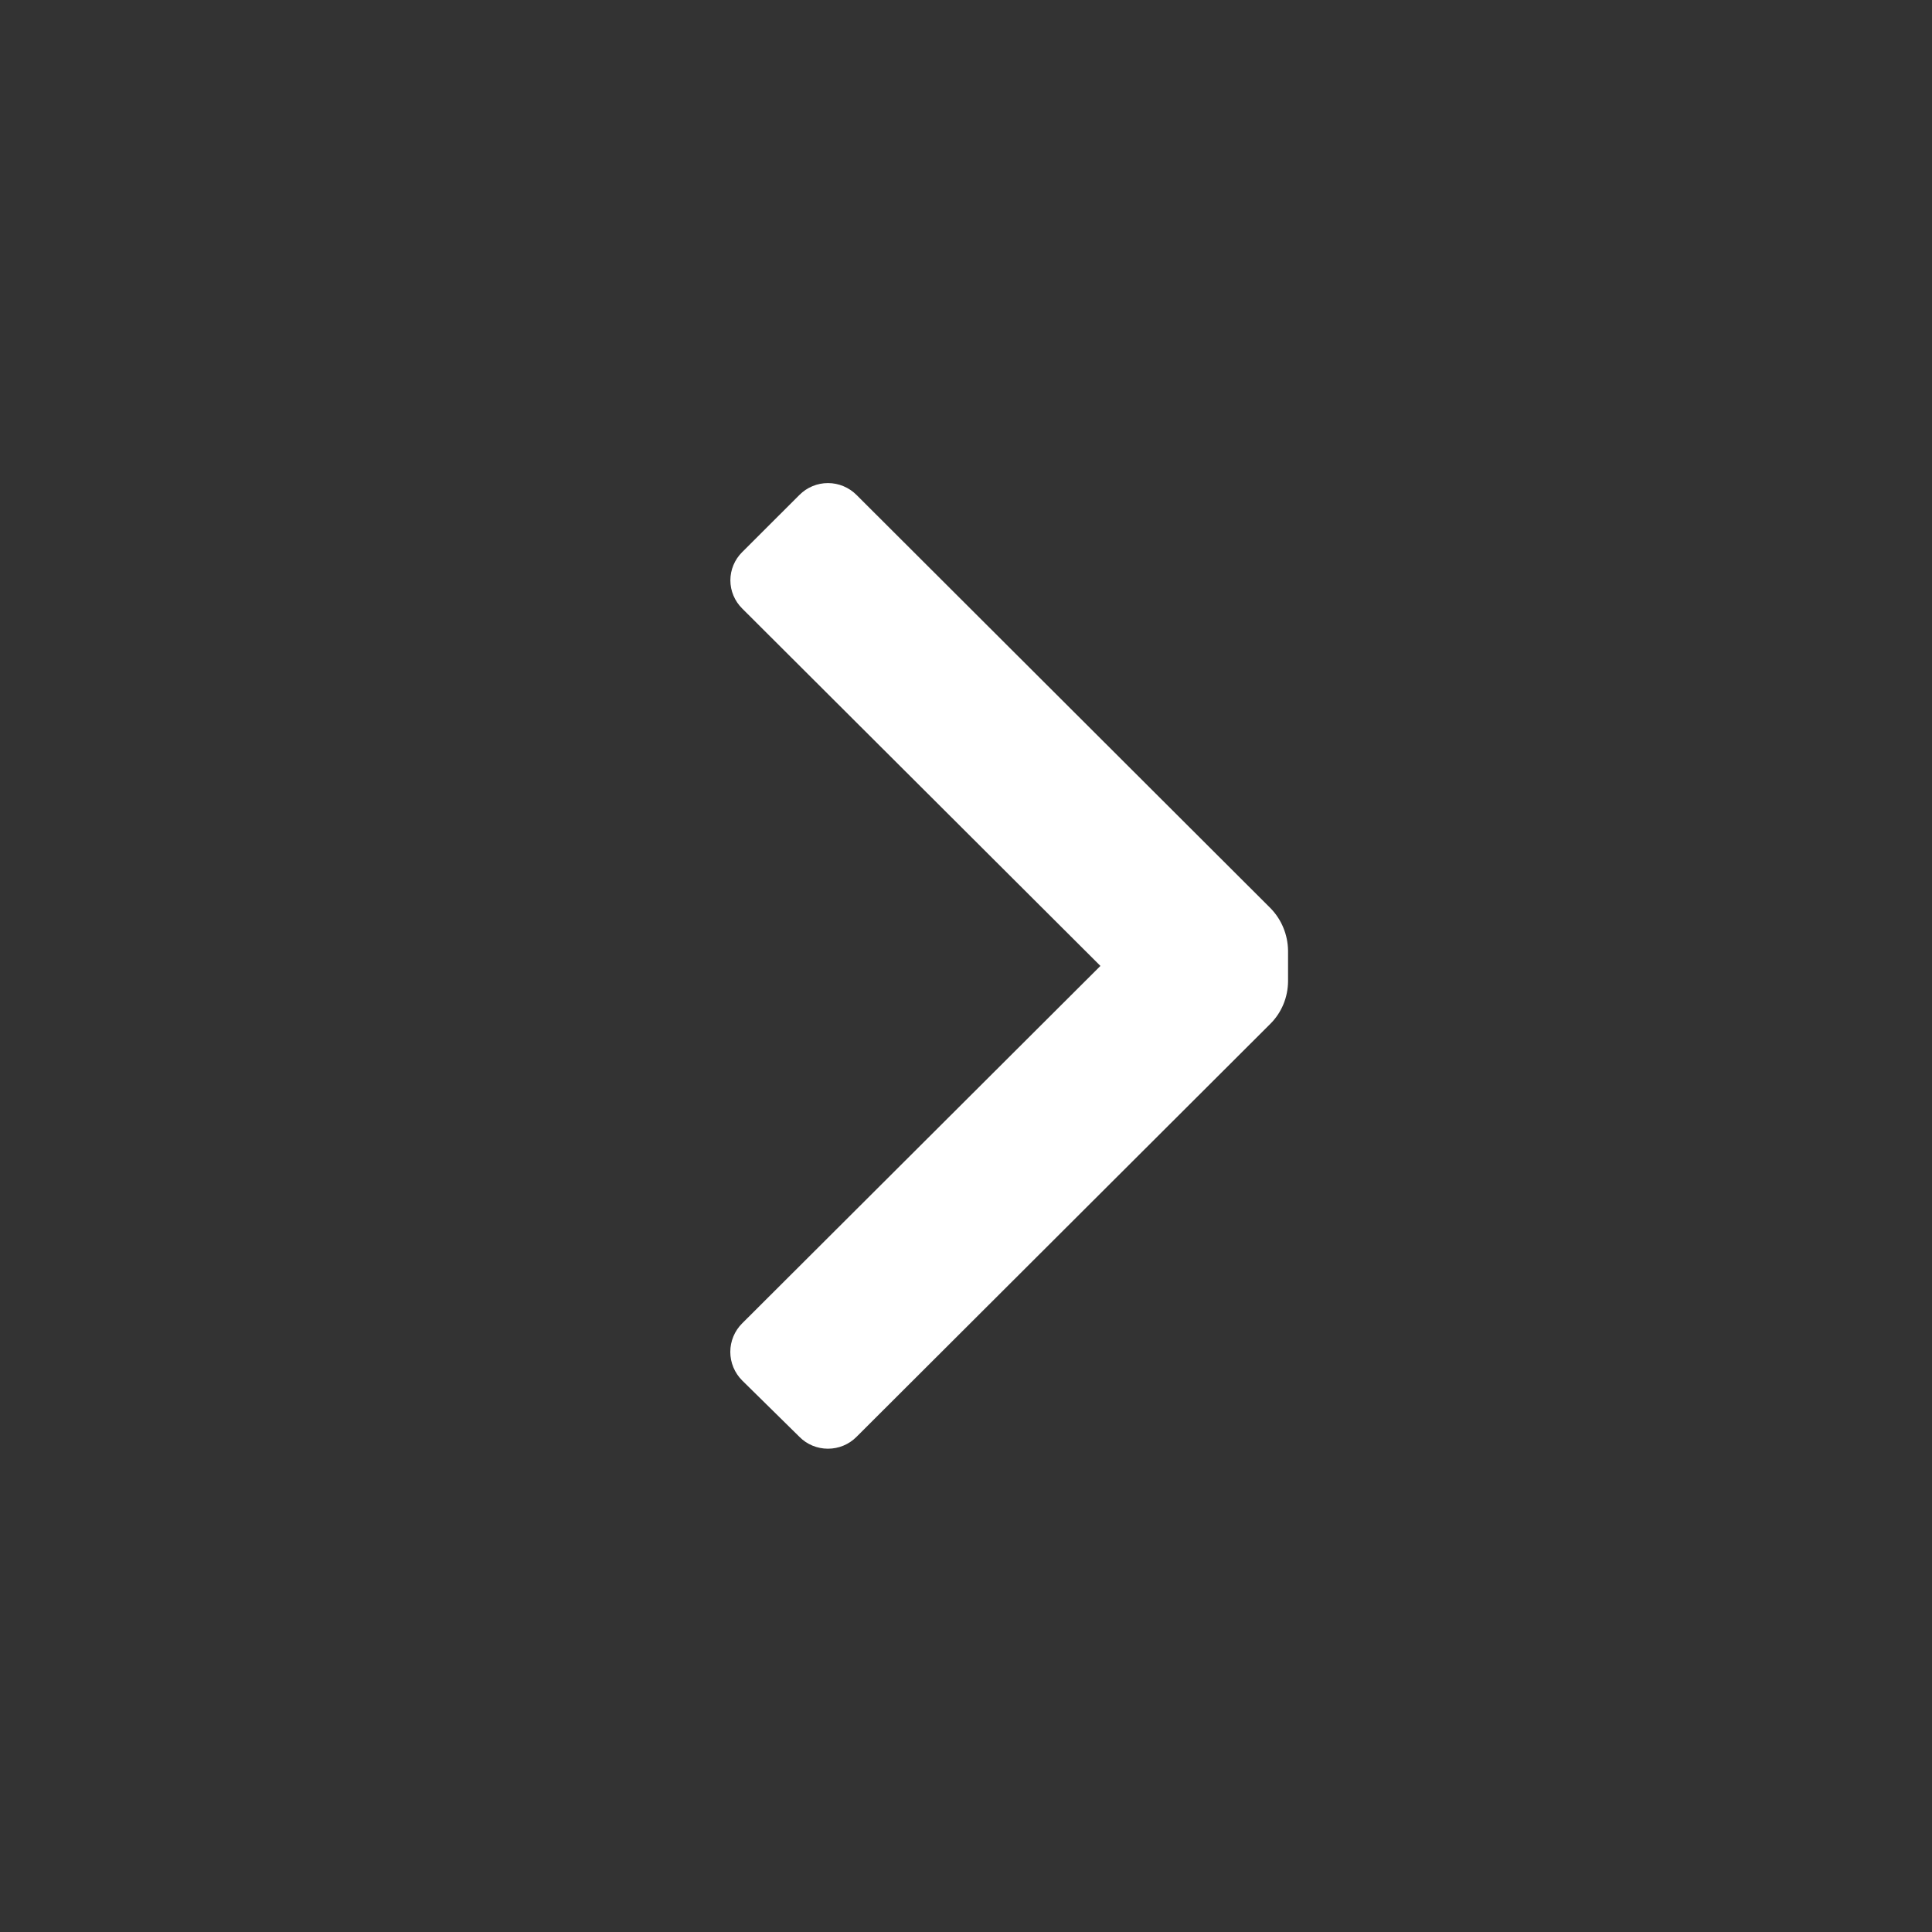 <svg width="26" height="26" viewBox="0 0 26 26" fill="none" xmlns="http://www.w3.org/2000/svg">
<rect x="0" y="0" width="26" height="26" fill="#333333" stroke="none"/>
<g id="chevron right">
<path id="Icon" d="M17.095 13.779C17.248 13.627 17.333 13.42 17.334 13.204V12.793C17.331 12.578 17.246 12.372 17.095 12.219L11.527 6.661C11.425 6.559 11.287 6.501 11.142 6.501C10.998 6.501 10.859 6.559 10.758 6.661L9.988 7.43C9.887 7.53 9.829 7.667 9.829 7.81C9.829 7.952 9.887 8.089 9.988 8.189L14.809 12.999L9.988 17.809C9.886 17.91 9.828 18.049 9.828 18.193C9.828 18.338 9.886 18.476 9.988 18.578L10.758 19.336C10.859 19.439 10.998 19.496 11.142 19.496C11.287 19.496 11.425 19.439 11.527 19.336L17.095 13.779Z" fill="white"/>
</g>
</svg>
